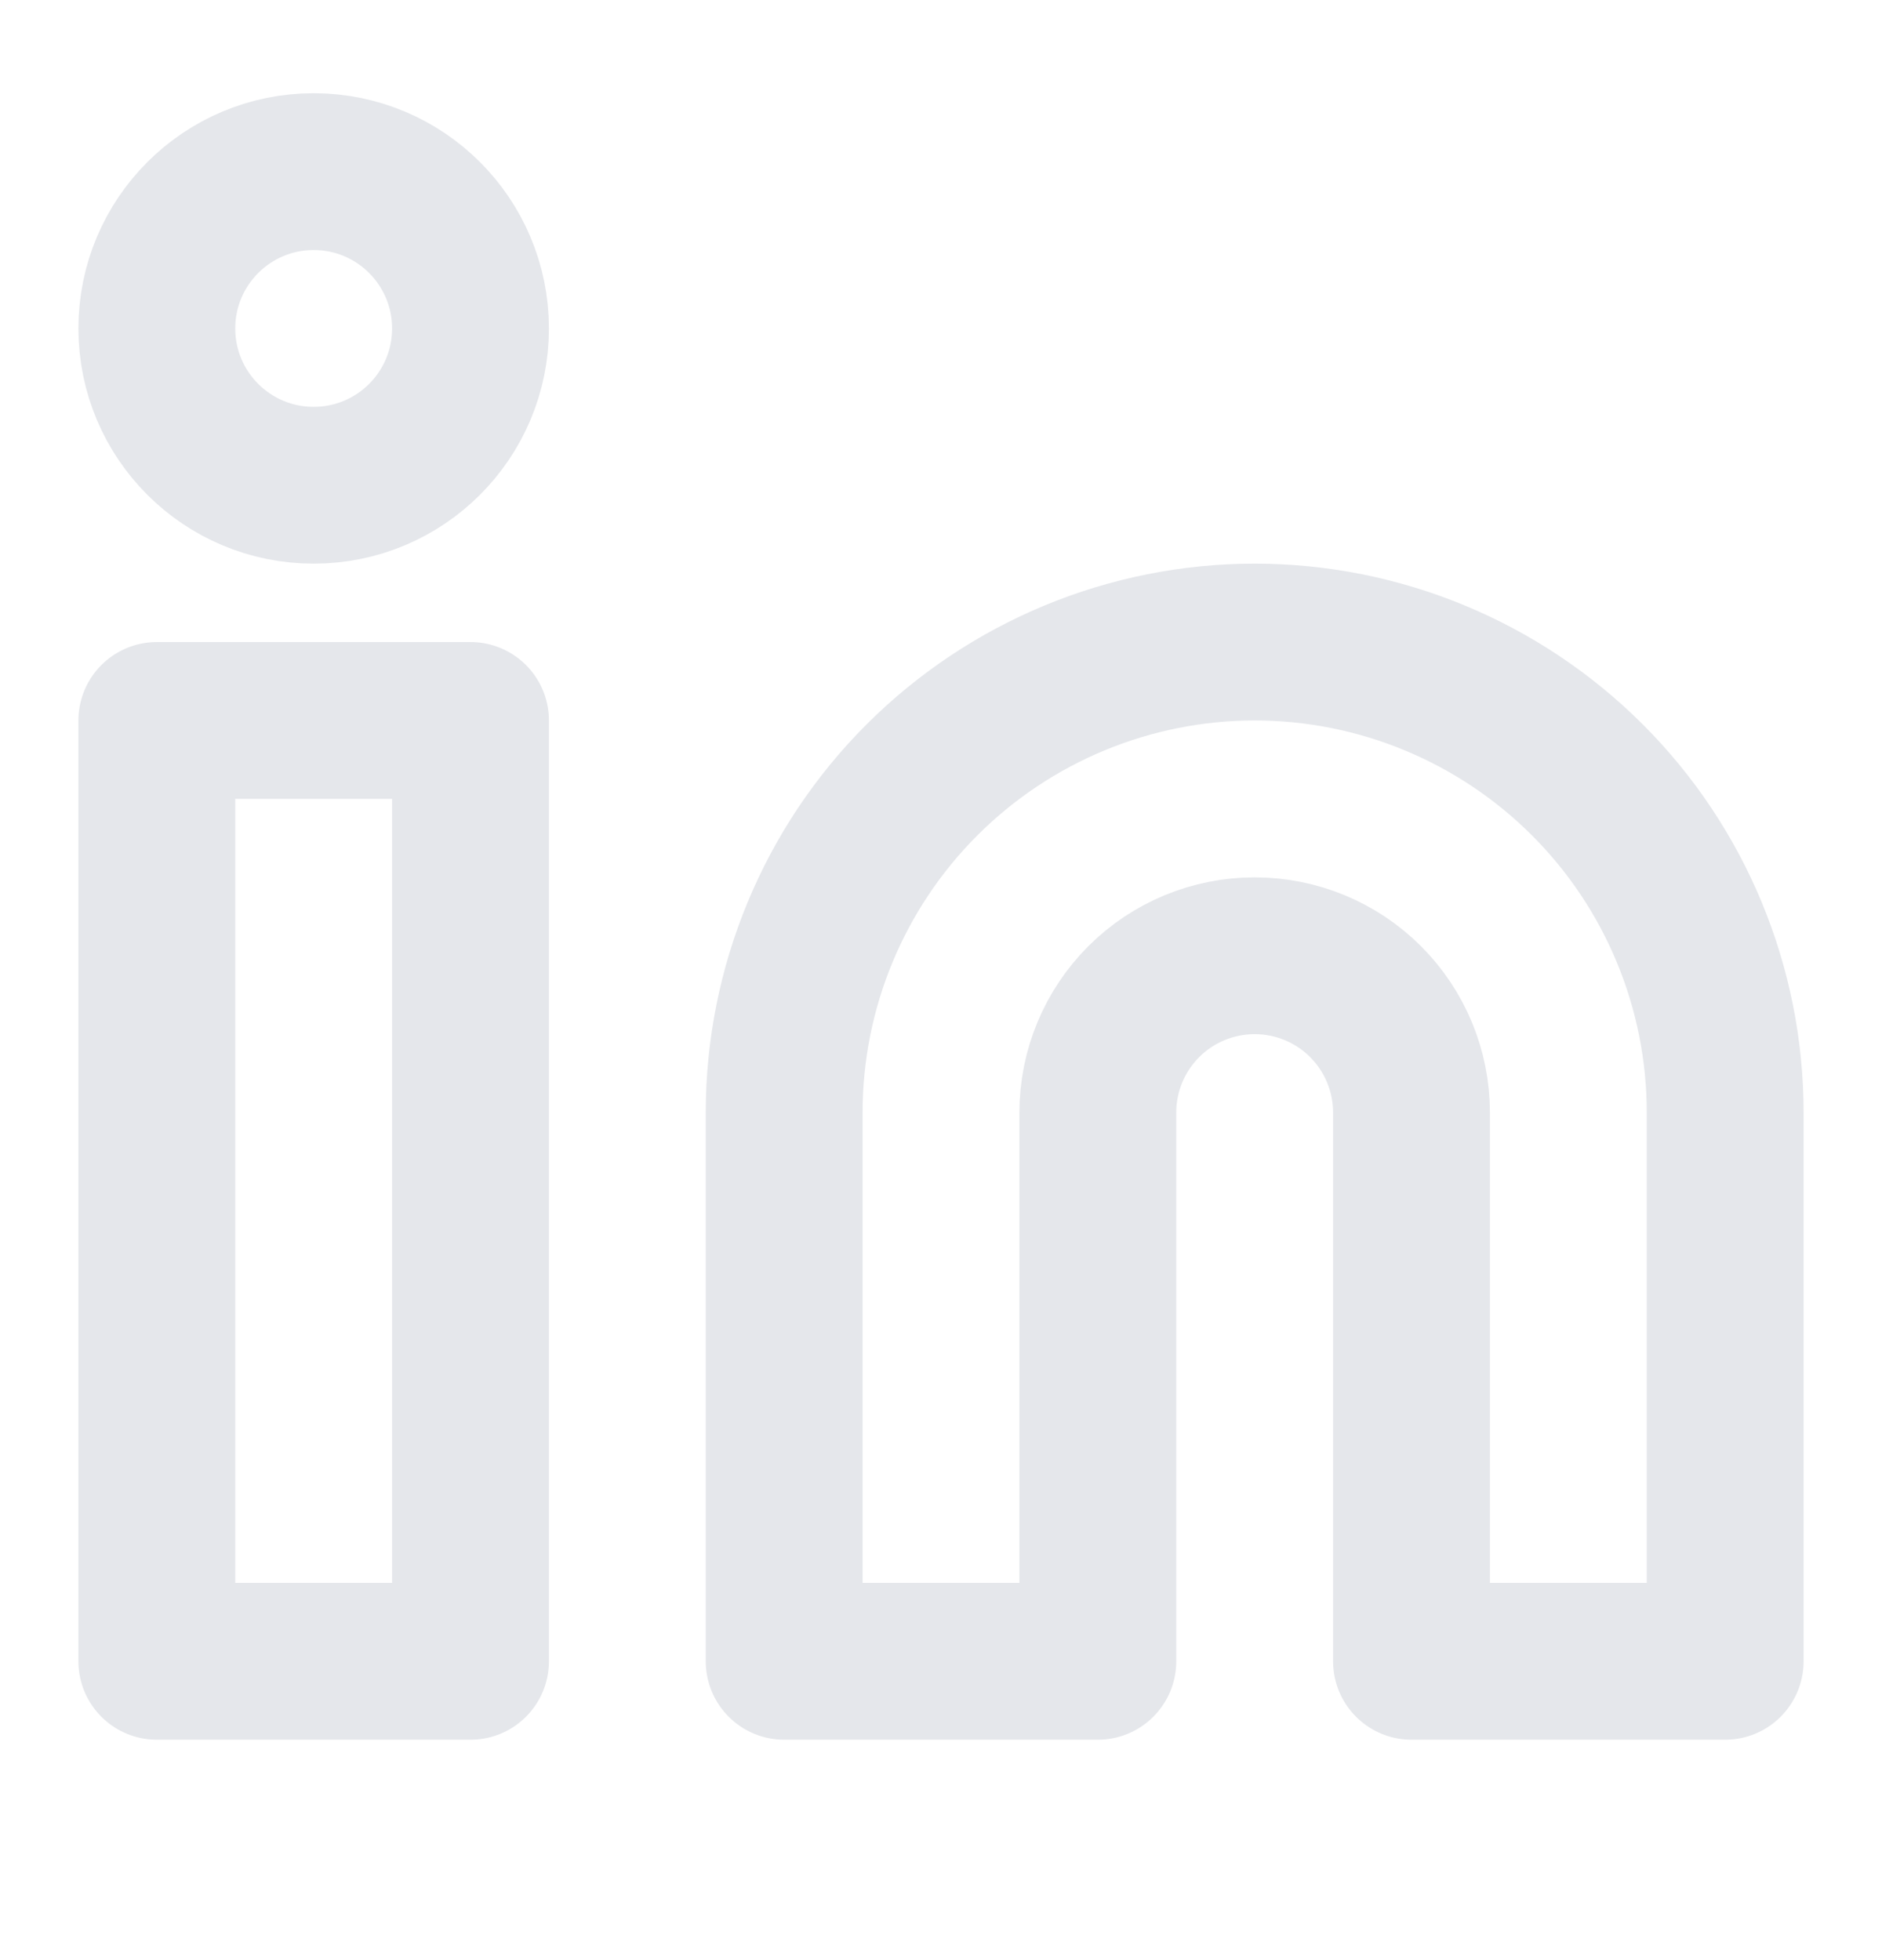 <svg width="24" height="25" viewBox="0 0 24 25" fill="none" xmlns="http://www.w3.org/2000/svg">
<path d="M16 8.189C17.591 8.189 19.117 8.822 20.243 9.947C21.368 11.072 22 12.598 22 14.19V21.189H18V14.19C18 13.659 17.789 13.15 17.414 12.775C17.039 12.4 16.53 12.19 16 12.19C15.47 12.19 14.961 12.4 14.586 12.775C14.211 13.15 14 13.659 14 14.19V21.189H10V14.19C10 12.598 10.632 11.072 11.757 9.947C12.883 8.822 14.409 8.189 16 8.189Z" stroke="#E5E7EB" stroke-width="2" stroke-linecap="round" stroke-linejoin="round"/>
<path d="M6 9.189H2V21.189H6V9.189Z" stroke="#E5E7EB" stroke-width="2" stroke-linecap="round" stroke-linejoin="round"/>
<path d="M4 6.189C5.105 6.189 6 5.294 6 4.189C6 3.085 5.105 2.189 4 2.189C2.895 2.189 2 3.085 2 4.189C2 5.294 2.895 6.189 4 6.189Z" stroke="#E5E7EB" stroke-width="2" stroke-linecap="round" stroke-linejoin="round"/>
</svg>
